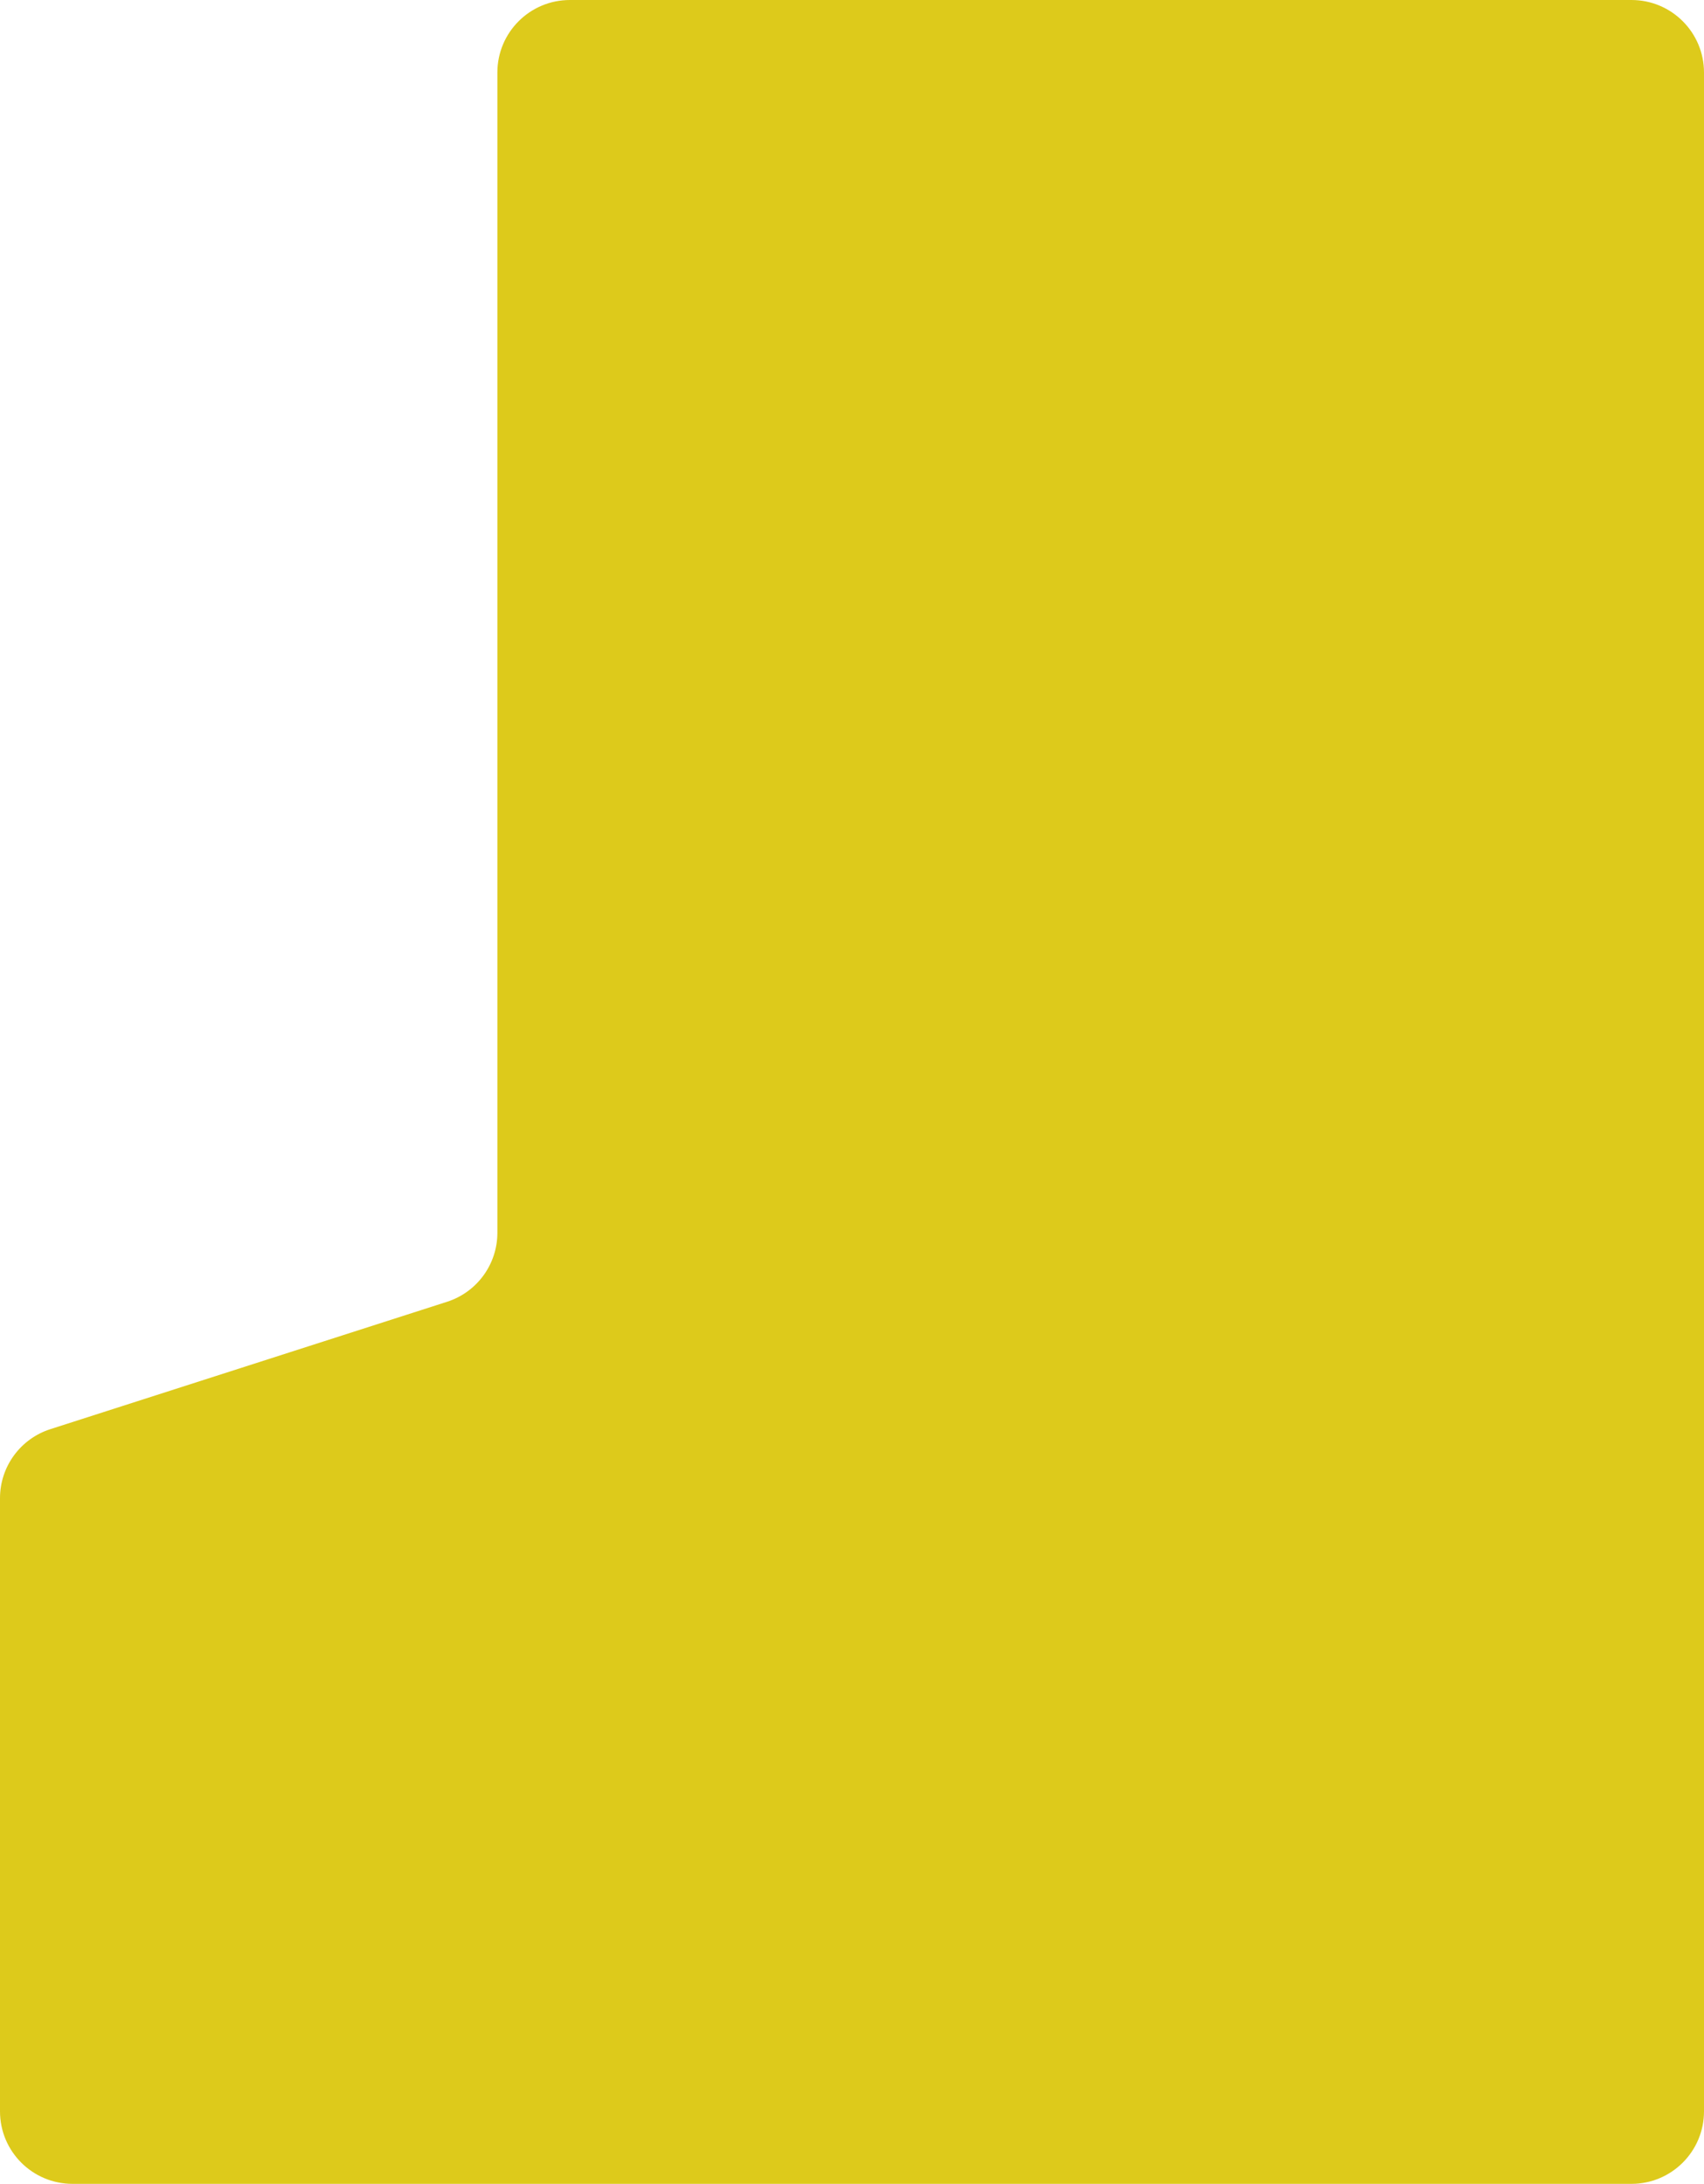 <?xml version="1.0" encoding="UTF-8"?> <svg xmlns="http://www.w3.org/2000/svg" width="752" height="964" viewBox="0 0 752 964" fill="none"><path d="M219.5 32C219.5 14.327 233.827 0 251.5 0H720C737.673 0 752 14.327 752 32V932C752 949.673 737.673 964 720 964H32C14.327 964 0 949.673 0 932V661.332C0 647.429 8.977 635.117 22.214 630.865L197.286 574.635C210.523 570.383 219.5 558.071 219.5 544.168V32Z" fill="#DDCA1B"></path></svg> 